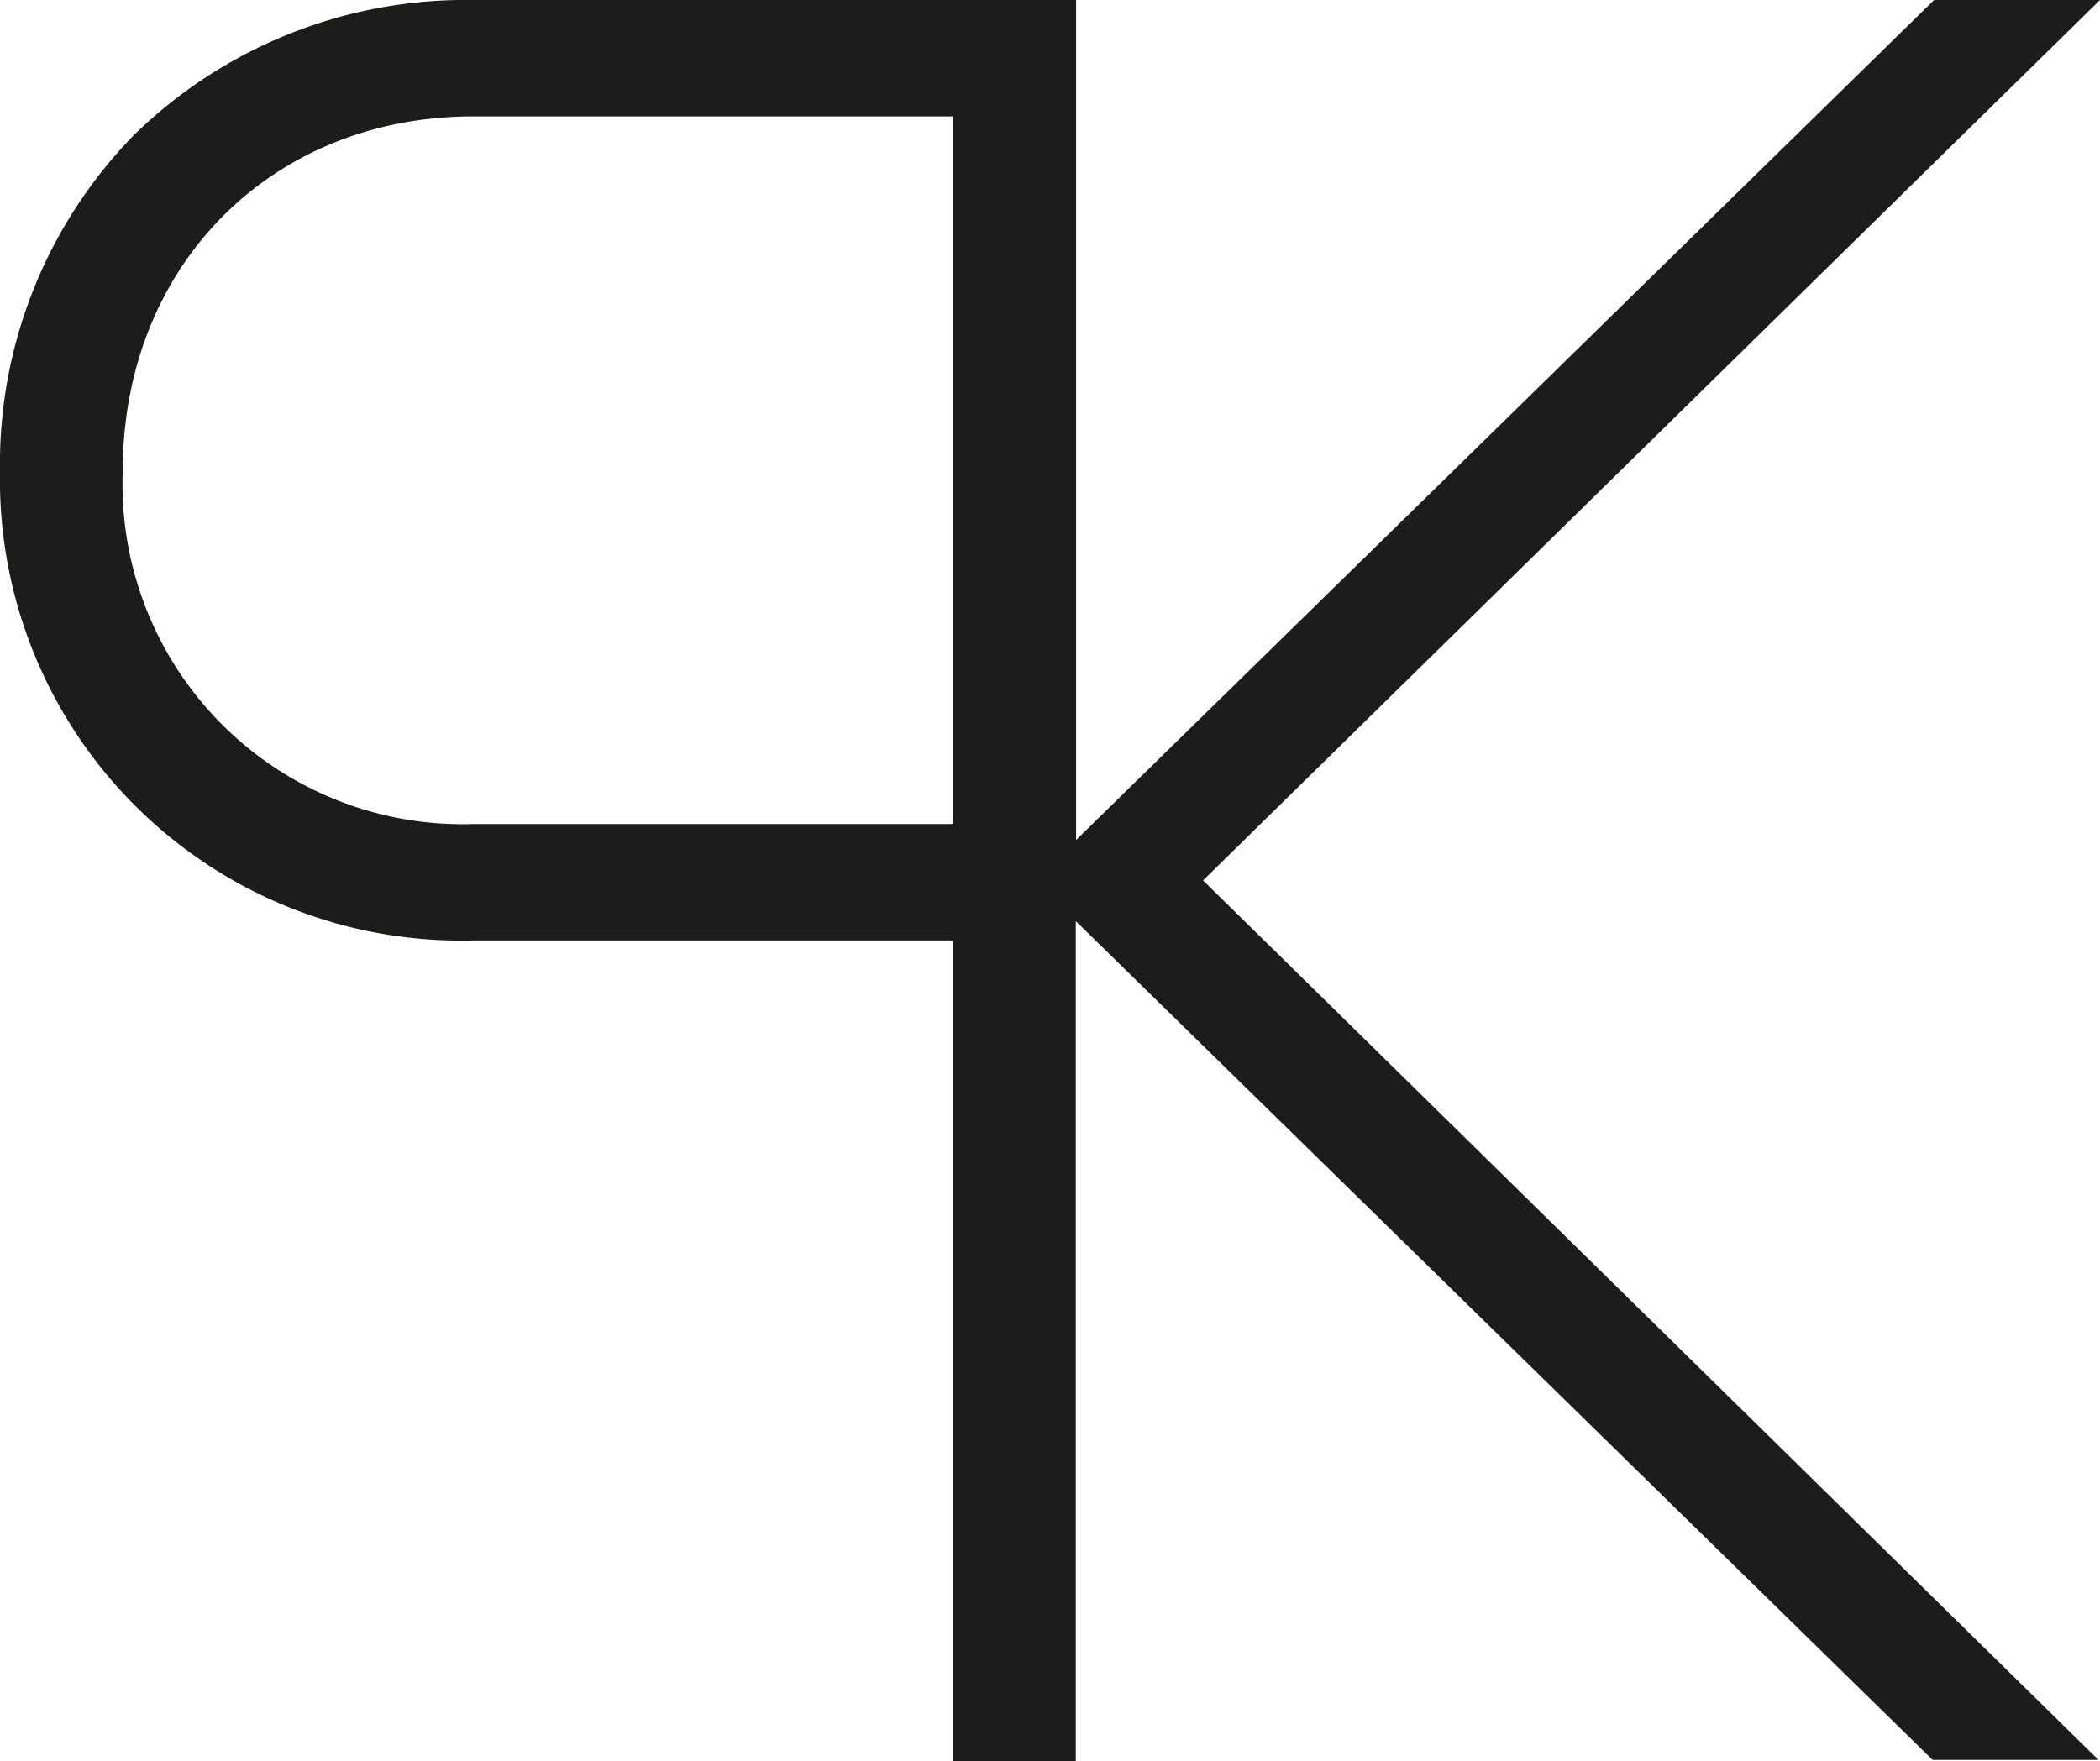 <?xml version="1.0" encoding="UTF-8"?>
<svg xmlns="http://www.w3.org/2000/svg" width="69.63" height="58.41" viewBox="0 0 69.63 58.41">
  <title>Element 1</title>
  <g id="02d28187-18be-401f-90ca-ba3e8894af57" data-name="Ebene 2">
    <g id="8f1d0cc3-d431-41c8-9ca9-22b638c5cd28" data-name="Ebene 1">
      <path d="M15.7,3.86H31.6V27.33H15.7A11.28,11.28,0,0,1,4.07,15.63C4.07,8.81,9,3.86,15.7,3.86M69.63,0h-5.5L35.68,27.86V0h-20A15.73,15.73,0,0,0,4.45,4.47,15.61,15.61,0,0,0,0,15.63,15.29,15.29,0,0,0,15.7,31.19H31.6V58.41h4.07V30.55L64.08,58.37l0,0h5.5L39.89,29.2Z" style="fill: #1c1c1b"></path>
    </g>
  </g>
</svg>
